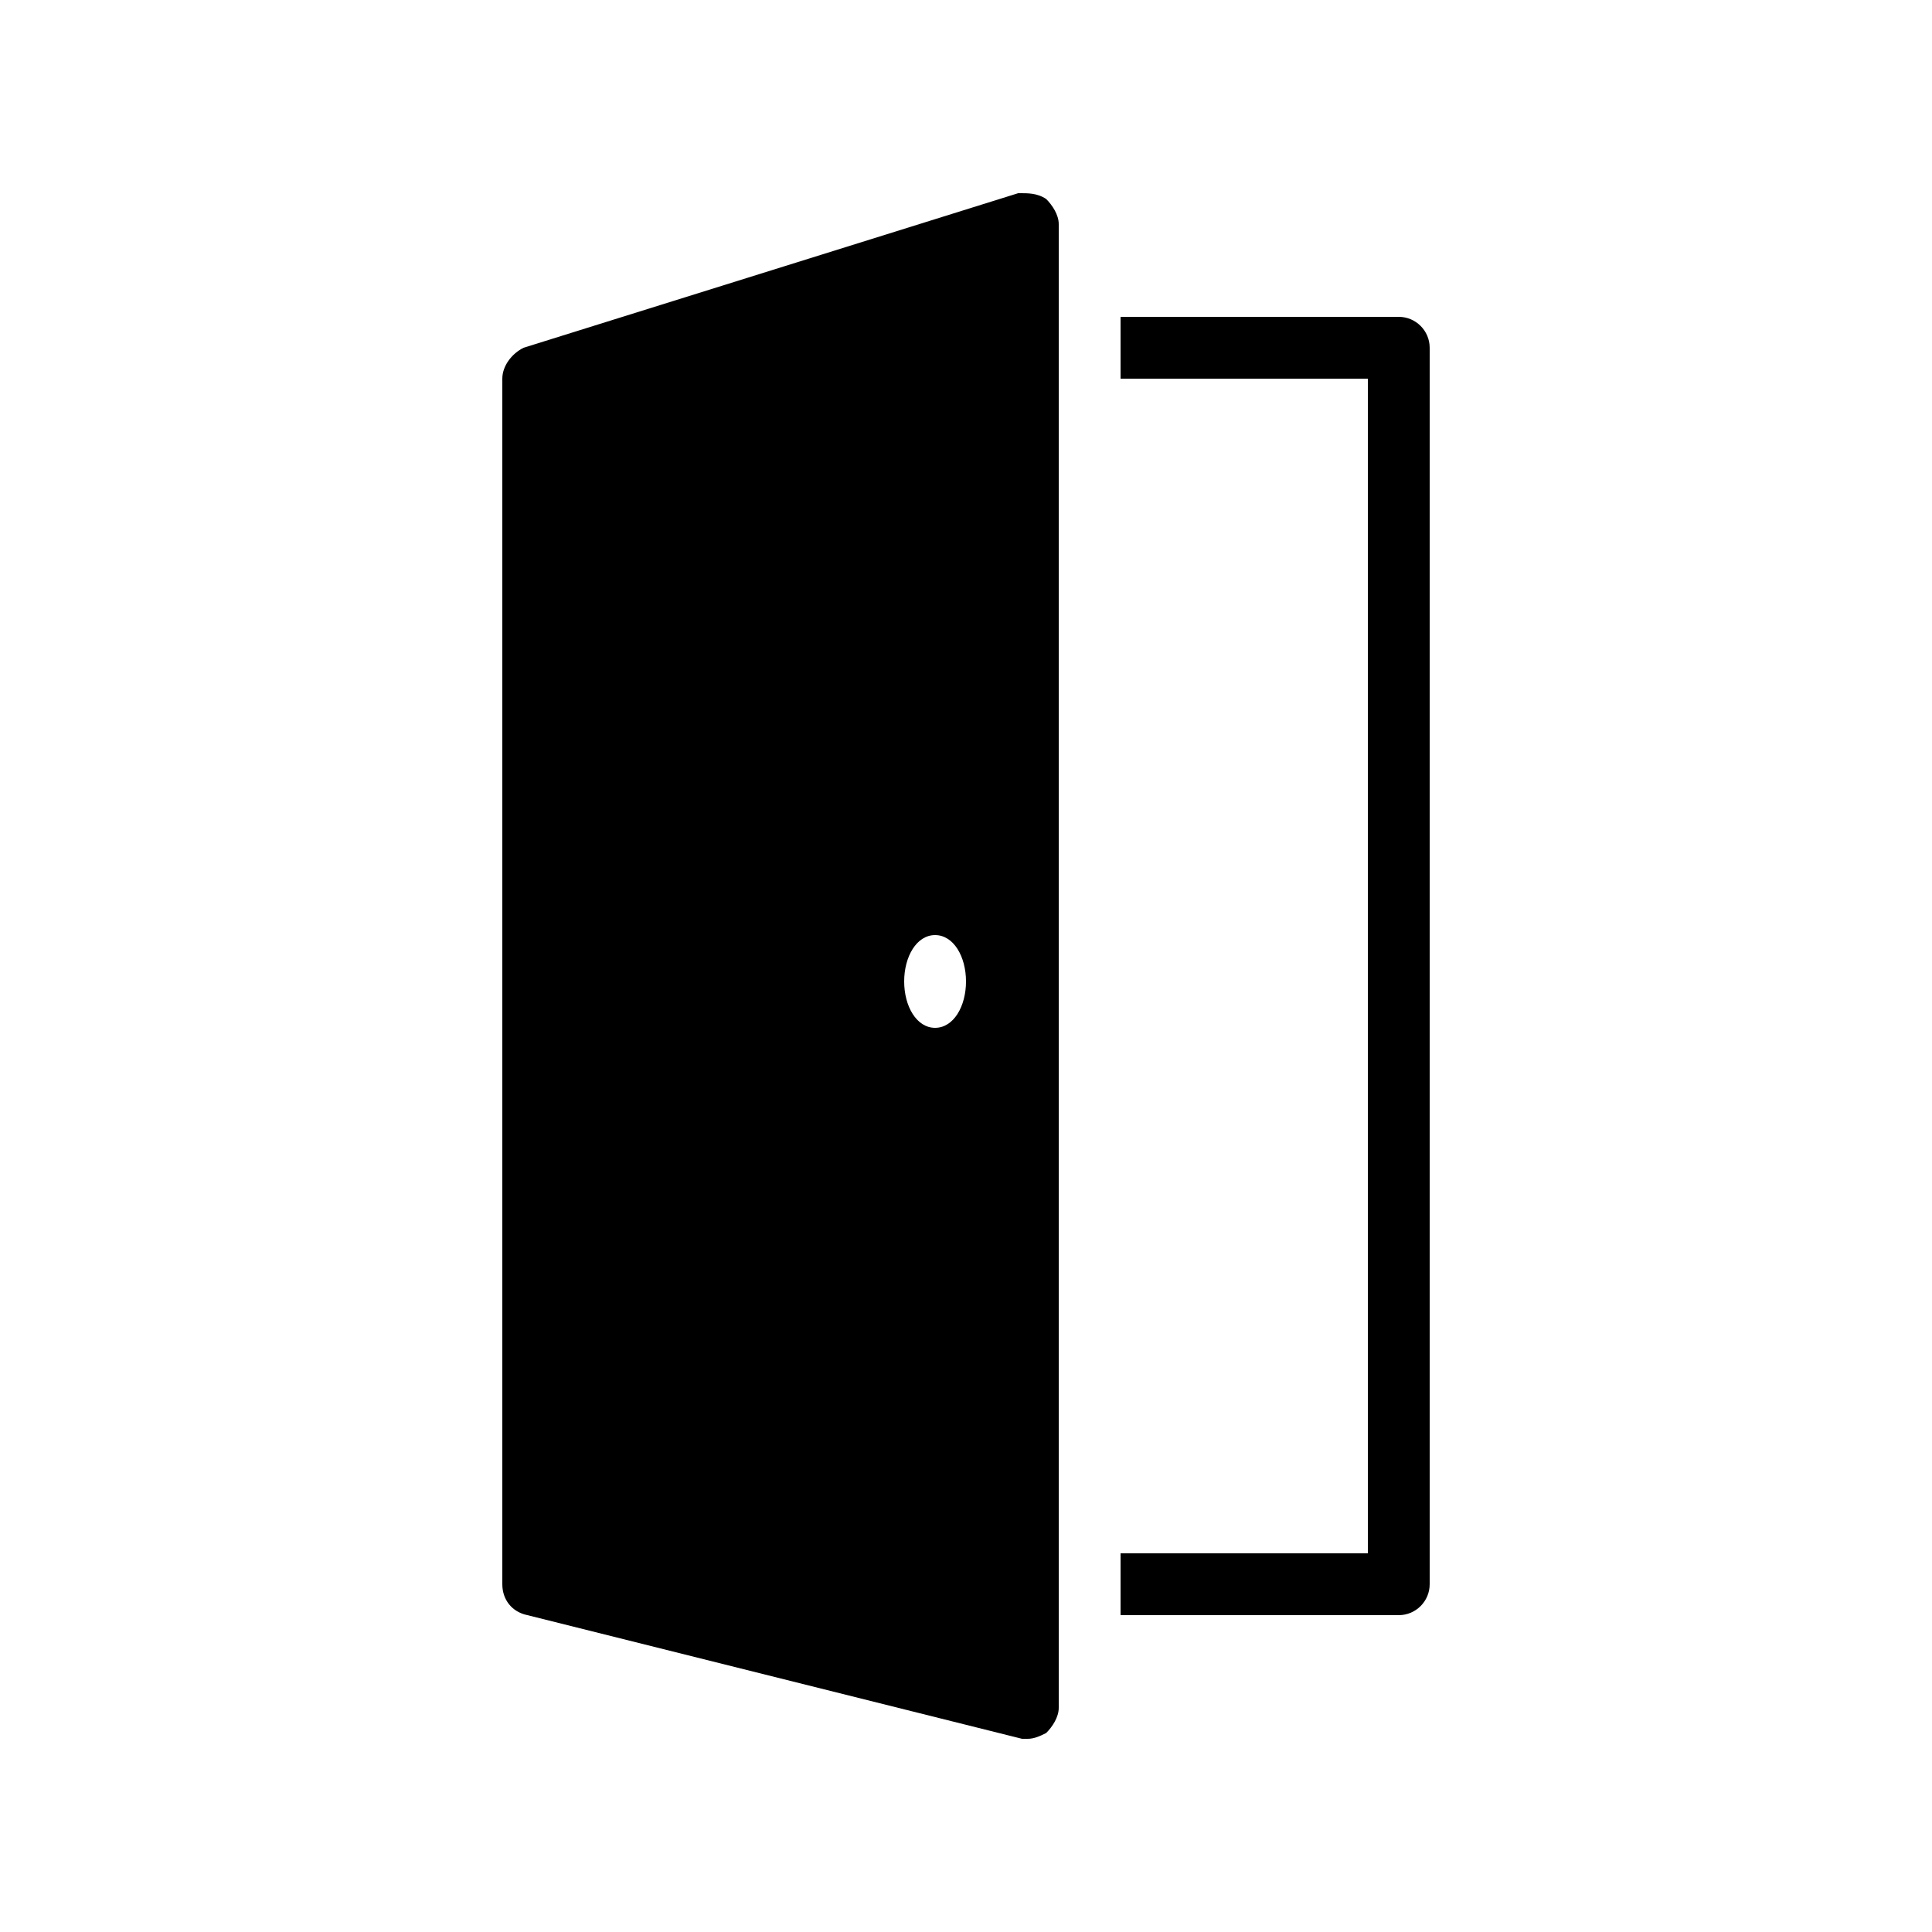 <svg xmlns="http://www.w3.org/2000/svg" xmlns:xlink="http://www.w3.org/1999/xlink" width="1000" zoomAndPan="magnify" viewBox="0 0 750 750" height="1000" preserveAspectRatio="xMidYMid meet" version="1.0"><path fill="rgb(0%, 0%, 0%)" d="M 395.25 75 L 203.25 135 C 198.469 137.391 195 142.219 195 147 L 195 615 C 195 621 198.75 625.781 204.75 627 L 396.75 675 L 399 675 C 401.391 675 403.734 673.969 406.125 672.75 C 408.516 670.359 411 666.609 411 663 L 411 87 C 411 83.391 408.516 79.641 406.125 77.25 C 402.516 74.859 398.859 75 395.25 75 Z M 435 123 L 435 147 L 531 147 L 531 603 L 435 603 L 435 627 L 543 627 C 549.609 627 555 621.609 555 615 L 555 135 C 555 128.391 549.609 123 543 123 Z M 363 363 C 370.219 363 375 371.391 375 381 C 375 390.609 370.219 399 363 399 C 355.781 399 351 390.609 351 381 C 351 371.391 355.781 363 363 363 Z M 363 363 " fill-opacity="1" fill-rule="nonzero"/></svg>